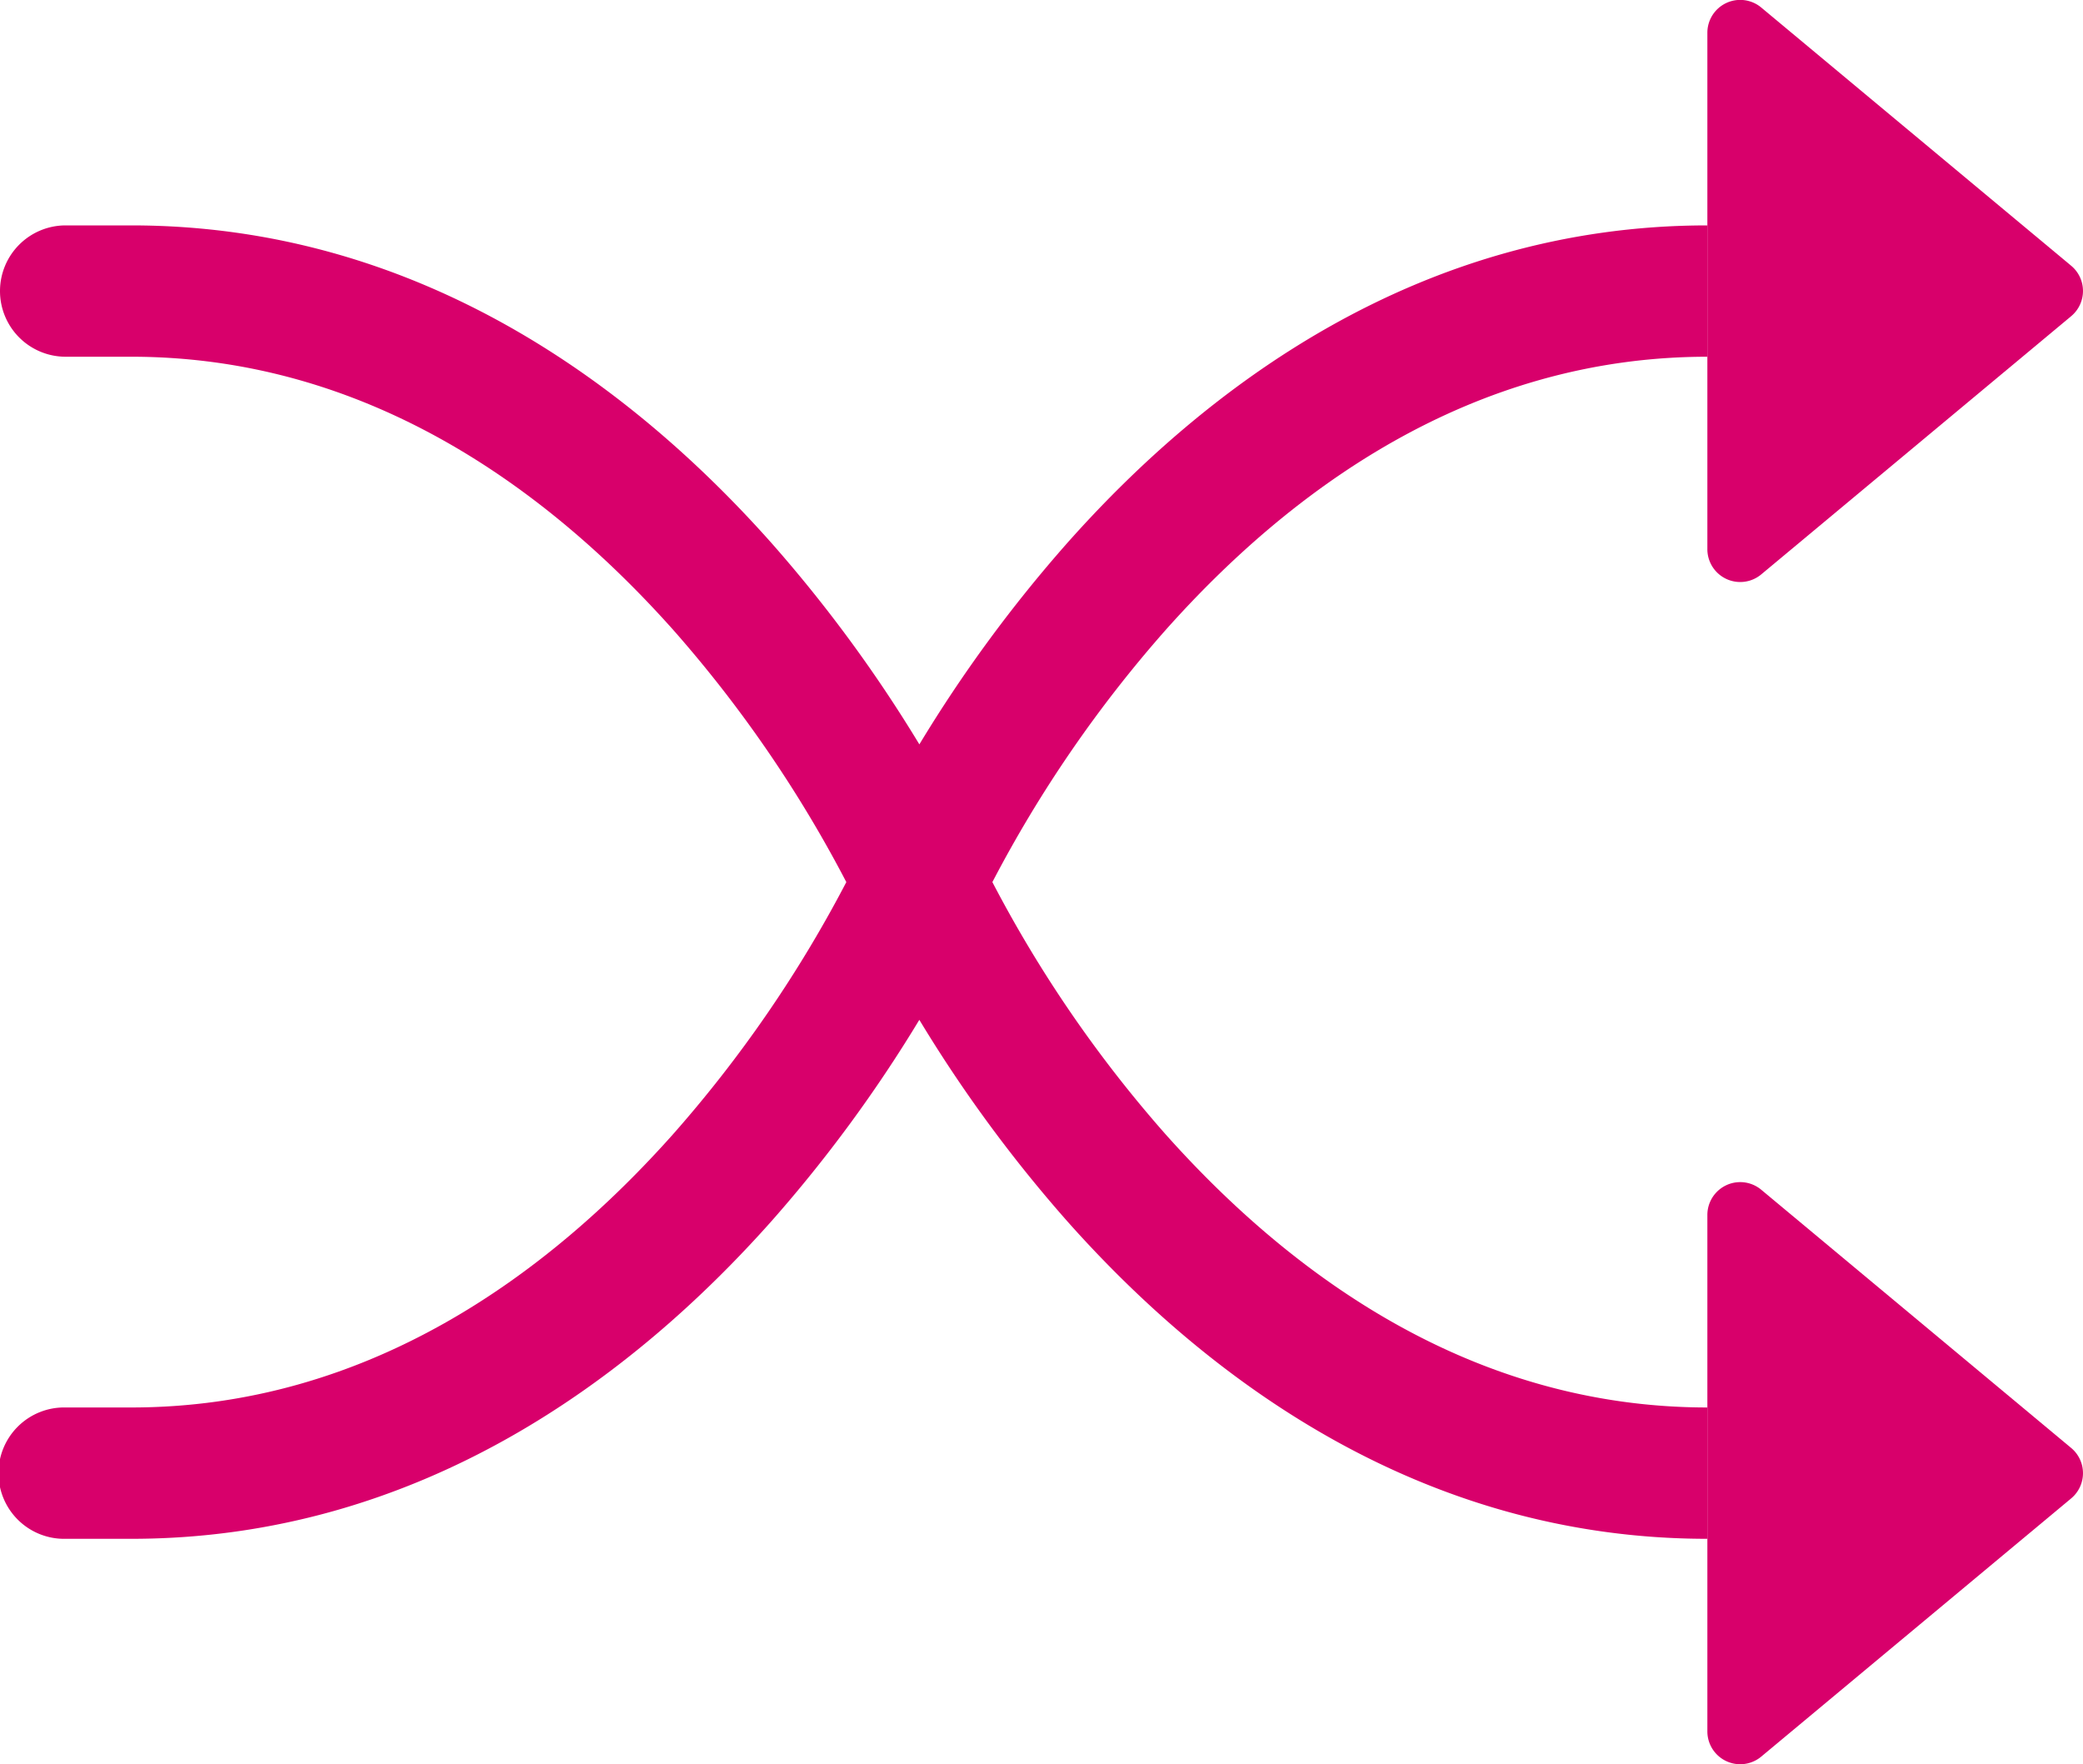 <?xml version="1.0" encoding="UTF-8"?> <svg xmlns="http://www.w3.org/2000/svg" width="60" height="50.814" viewBox="0 0 60 50.814"><g transform="translate(0 -1.284)"><path d="M0,4.892A1.892,1.892,0,0,1,1.892,3H3.783c8.33,0,14.478,4.691,18.439,9.148a40.338,40.338,0,0,1,4.26,5.8,40.05,40.05,0,0,1,4.26-5.8C34.7,7.691,40.85,3,49.18,3V6.783c-6.8,0-12,3.821-15.609,7.876a36.409,36.409,0,0,0-4.986,7.256,36.409,36.409,0,0,0,4.982,7.256c3.613,4.055,8.818,7.876,15.613,7.876v3.783c-8.33,0-14.478-4.691-18.439-9.148a40.082,40.082,0,0,1-4.26-5.8,40.051,40.051,0,0,1-4.26,5.8c-3.961,4.456-10.108,9.148-18.439,9.148H1.892a1.892,1.892,0,1,1,0-3.783H3.783c6.8,0,12-3.821,15.609-7.876a36.409,36.409,0,0,0,4.986-7.256A36.408,36.408,0,0,0,19.4,14.66C15.783,10.6,10.578,6.783,3.783,6.783H1.892A1.892,1.892,0,0,1,0,4.892Z" transform="translate(0 4.776)" fill="#d8006b" fill-rule="evenodd"></path><path d="M13,17.1V2.23A.946.946,0,0,1,14.551,1.5l8.928,7.438a.945.945,0,0,1,0,1.453l-8.928,7.438A.946.946,0,0,1,13,17.1Zm0,34.048V36.277a.946.946,0,0,1,1.551-.726l8.928,7.438a.945.945,0,0,1,0,1.453l-8.928,7.438A.946.946,0,0,1,13,51.153Z" transform="translate(36.18 0)" fill="#d8006b"></path></g></svg> 